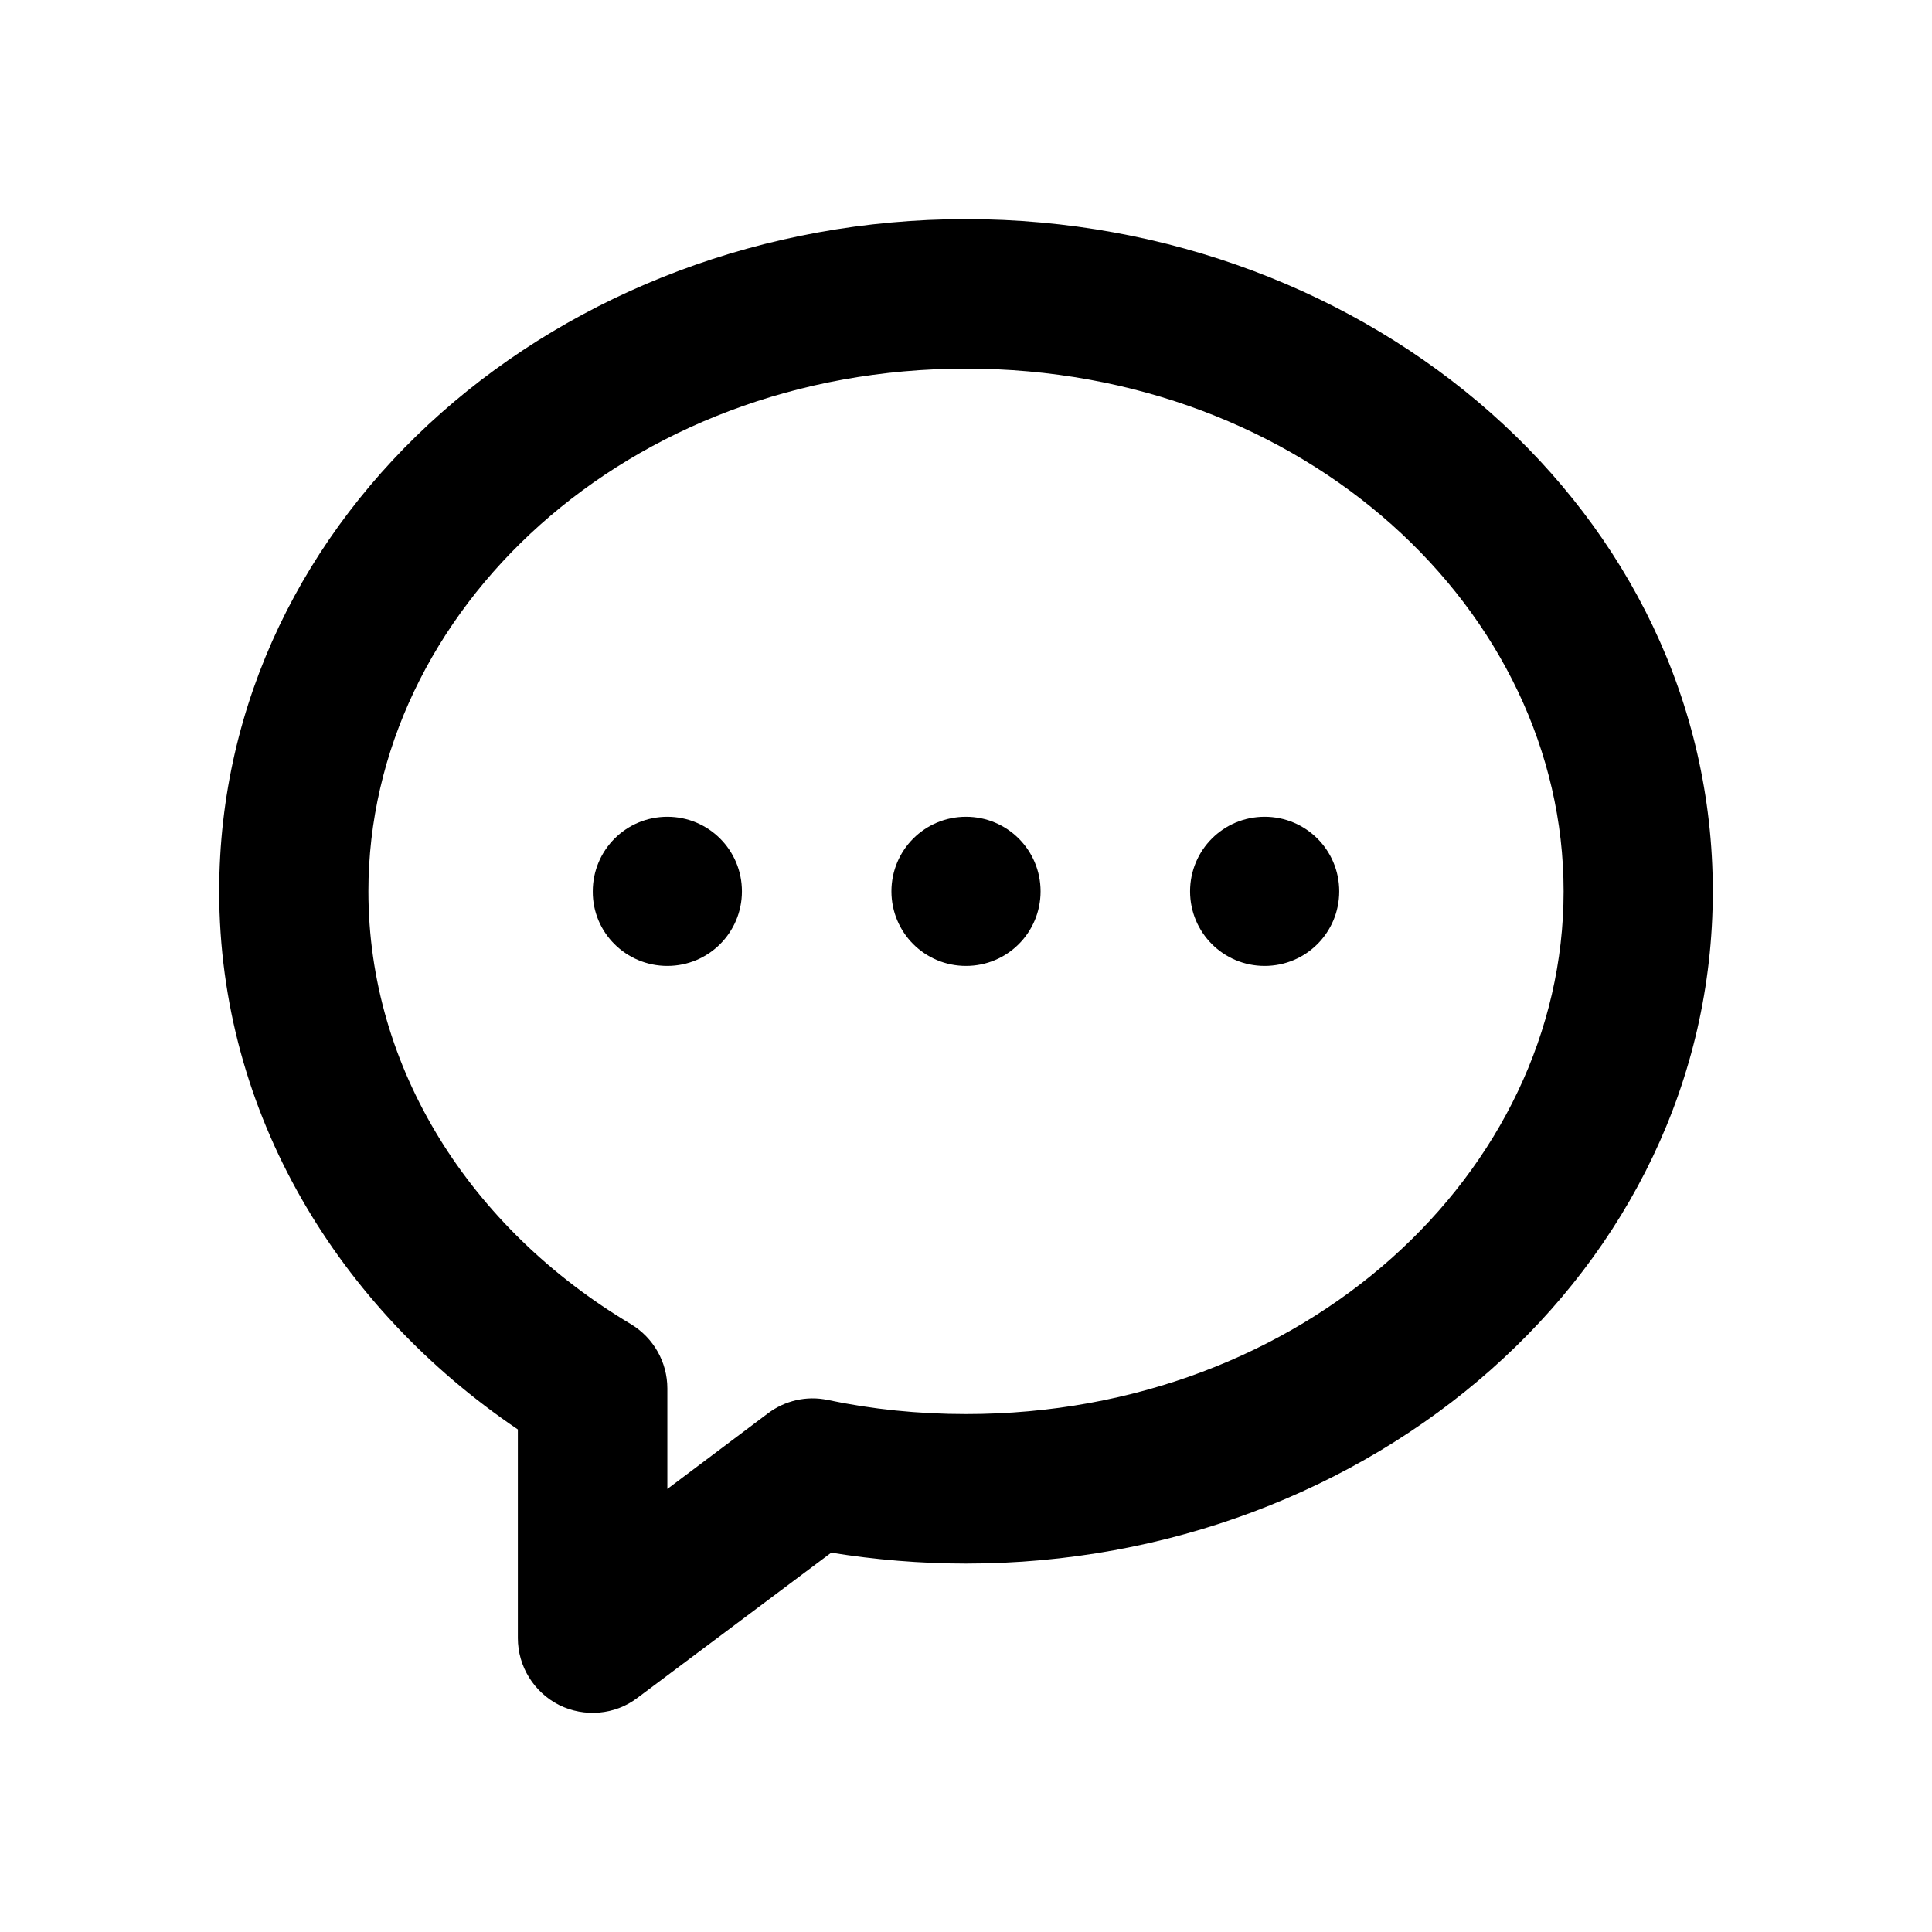<svg xmlns="http://www.w3.org/2000/svg" viewBox="0 0 500 500"><path d="M172.71 249.98c10.69 0 19.3-8.62 19.3-19.3s-8.62-19.3-19.3-19.3-19.3 8.62-19.3 19.3c-.08 10.69 8.62 19.3 19.3 19.3Zm96.59-19.3c0 10.69-8.62 19.3-19.3 19.3s-19.3-8.62-19.3-19.3 8.62-19.3 19.3-19.3 19.3 8.62 19.3 19.3Zm57.99 19.3c10.69 0 19.3-8.62 19.3-19.3s-8.62-19.3-19.3-19.3-19.3 8.62-19.3 19.3 8.62 19.3 19.3 19.3Z"/><path d="M250 56.71c-104.55 0-193.27 75.8-193.27 173.97 0 57.57 30.9 107.86 77.29 139.26v54.01c0 7.29 4.14 14 10.69 17.31 6.54 3.23 14.41 2.57 20.21-1.82l50.2-37.61c11.35 1.82 23.03 2.82 34.88 2.82 104.55 0 193.27-75.8 193.27-173.97S354.55 56.71 250 56.71ZM95.34 230.68C95.34 158.03 162.36 95.4 250 95.4s154.66 62.63 154.66 135.28S337.64 365.96 250 365.96c-12.34 0-24.36-1.24-35.79-3.65-5.47-1.16-11.1.17-15.49 3.48l-26.01 19.55v-26.01c0-6.79-3.56-13.09-9.44-16.65-41.67-24.85-67.93-66.19-67.93-112Z" style="fill-rule:evenodd"/></svg>